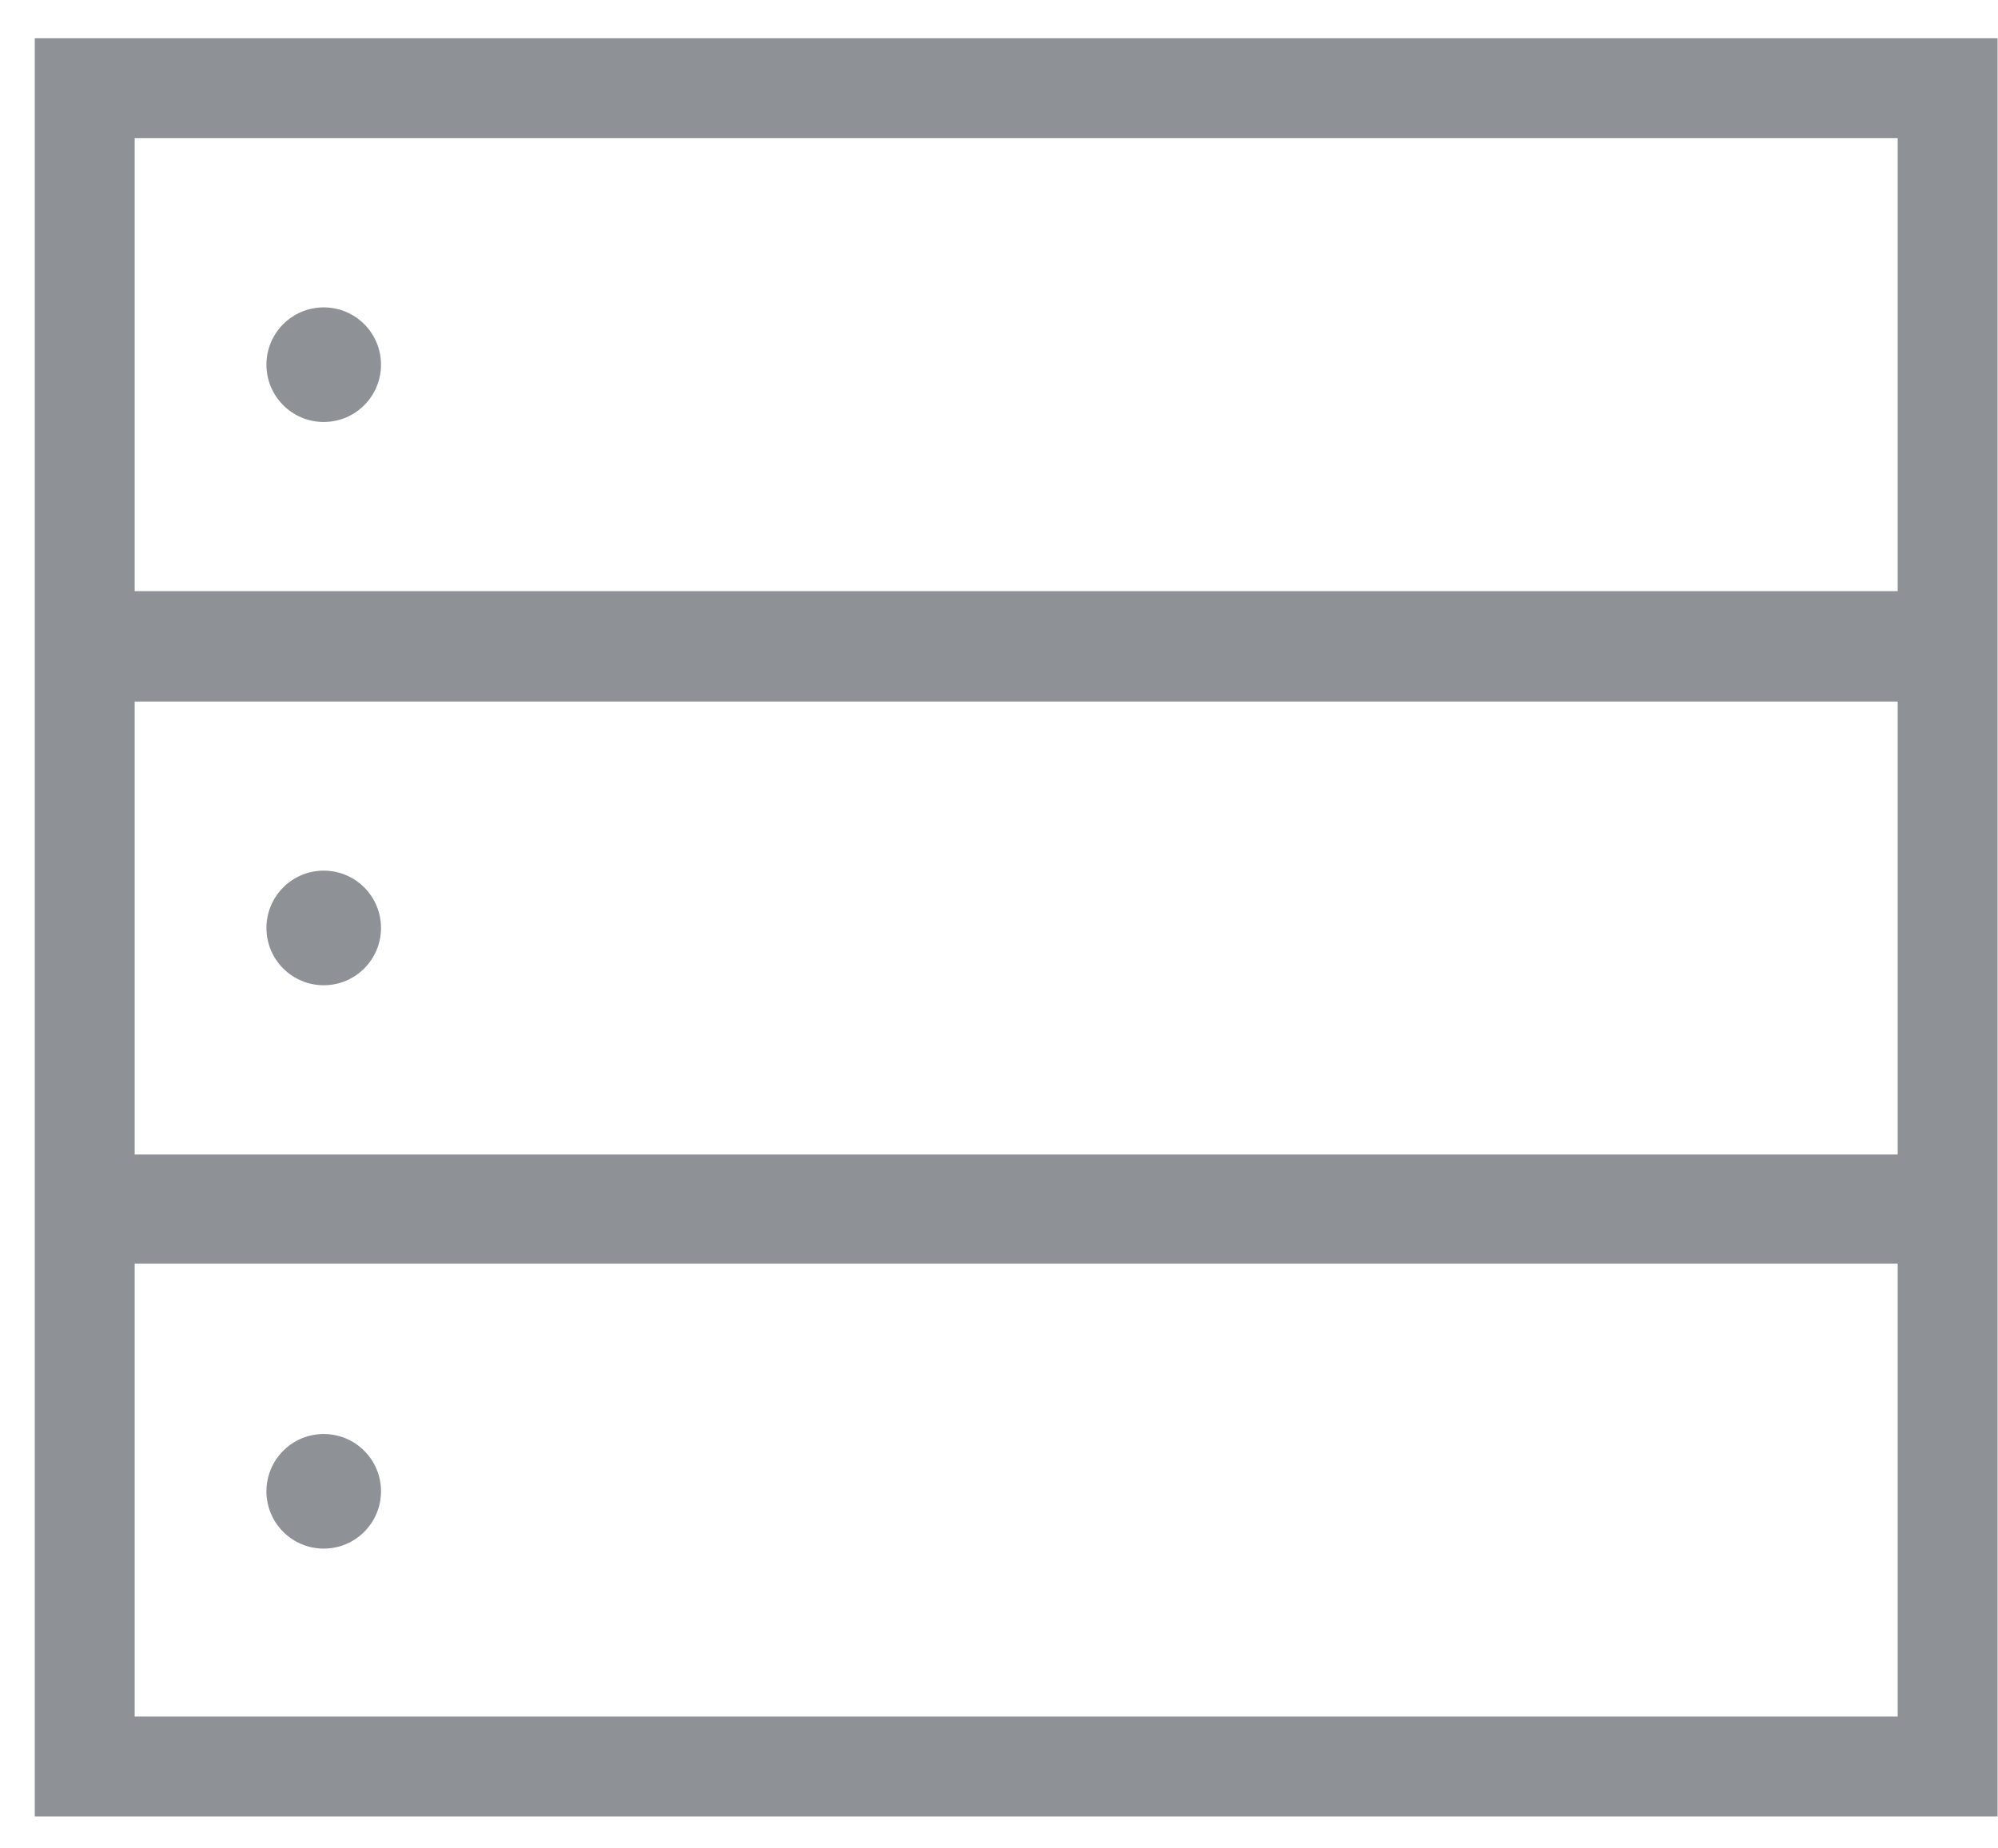 <?xml version="1.0" encoding="UTF-8"?> <svg xmlns="http://www.w3.org/2000/svg" fill="none" class="w-100 h-auto" viewBox="0 0 40 37"><path stroke="#8E9297" stroke-width="2" d="M1.696 24.293h37.296V35.36H1.696zM1.696 13.043h37.296V24.11H1.696zM1.696 1.766h37.296v11.067H1.696z"></path><circle cx="6.481" cy="7.3" r="1.147" fill="#8E9297"></circle><circle cx="6.481" cy="18.575" r="1.147" fill="#8E9297"></circle><circle cx="6.481" cy="29.852" r="1.147" fill="#8E9297"></circle></svg> 